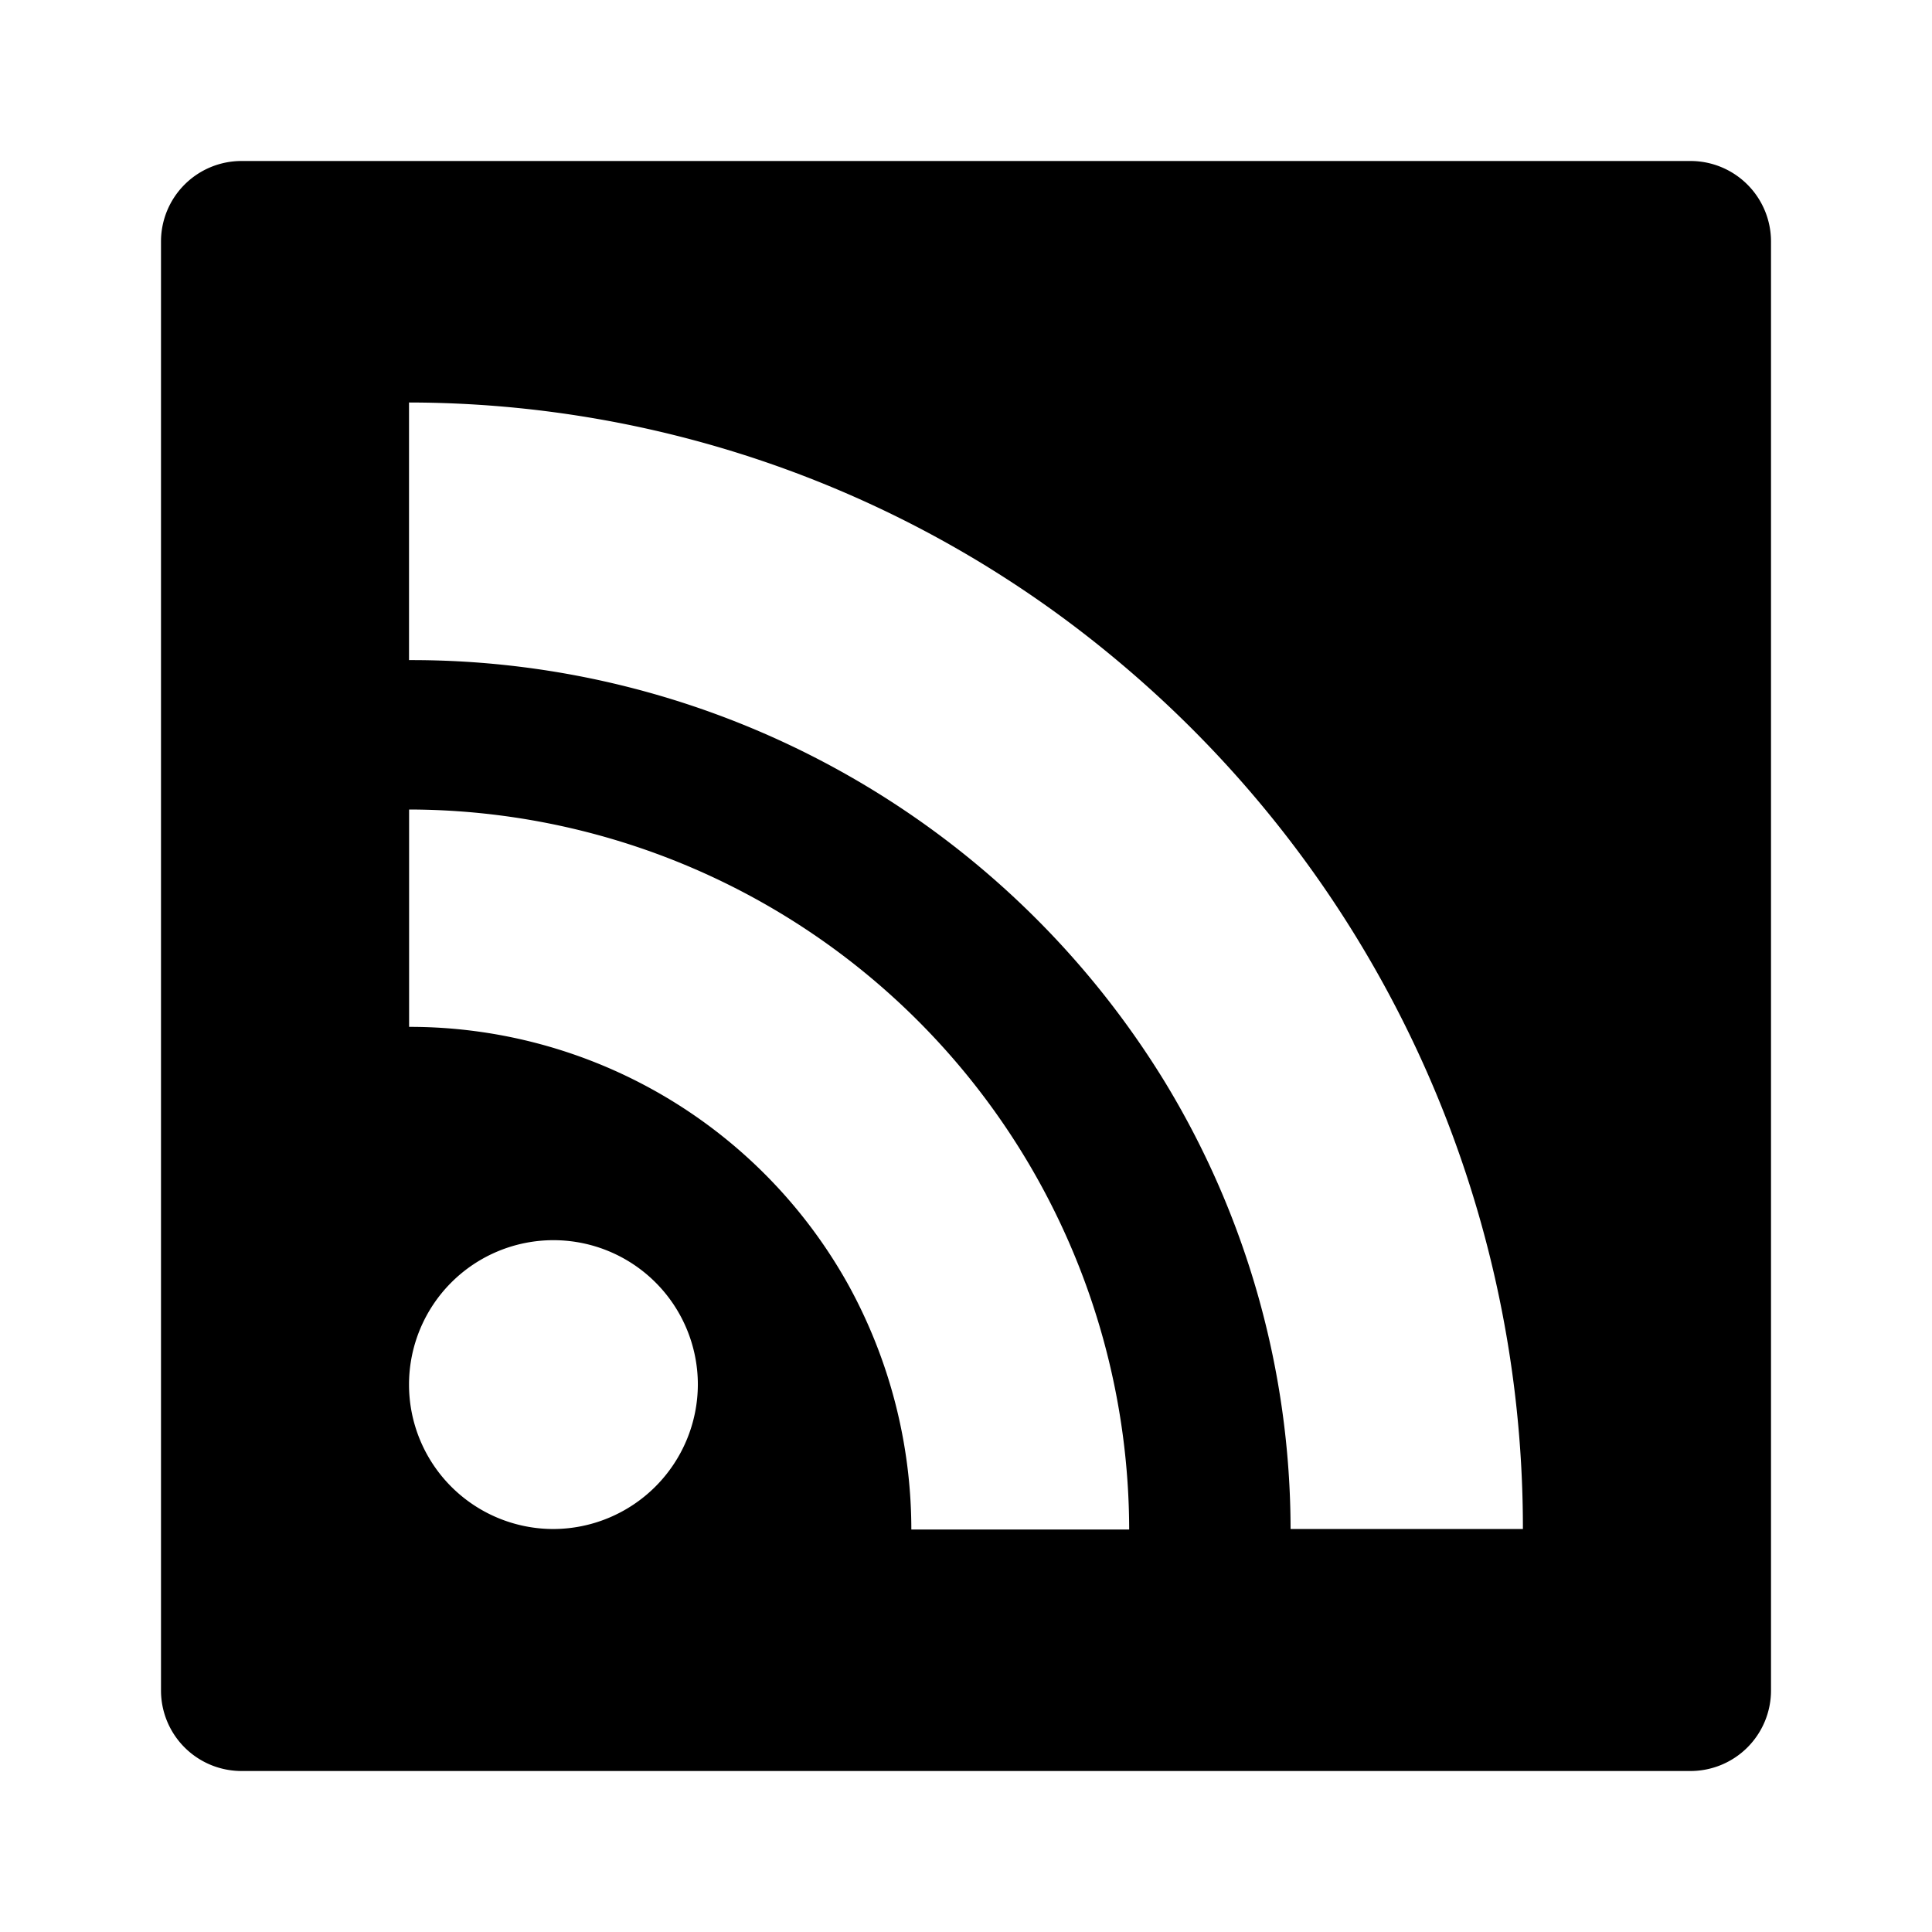 <?xml version="1.0" encoding="utf-8"?>
<svg fill="#000000" width="800px" height="800px" viewBox="0 0 24 24" xmlns="http://www.w3.org/2000/svg"><path d="M21,2H3A1,1,0,0,0,2,3V21a1,1,0,0,0,1,1H21a1,1,0,0,0,1-1V3A1,1,0,0,0,21,2ZM6.875,18.994A1.794,1.794,0,1,1,8.669,17.2,1.8,1.8,0,0,1,6.875,18.994ZM14.027,19H11.321a6.312,6.312,0,0,0-.788-3.049,6.235,6.235,0,0,0-5.451-3.195v-2.7a8.96,8.96,0,0,1,8.945,8.934Zm4.891-.006v0H16.032a10.709,10.709,0,0,0-1.565-5.559A10.971,10.971,0,0,0,5.081,8.2V5a13.722,13.722,0,0,1,8.761,3.174,14.035,14.035,0,0,1,5.076,10.815h0Z"/></svg>